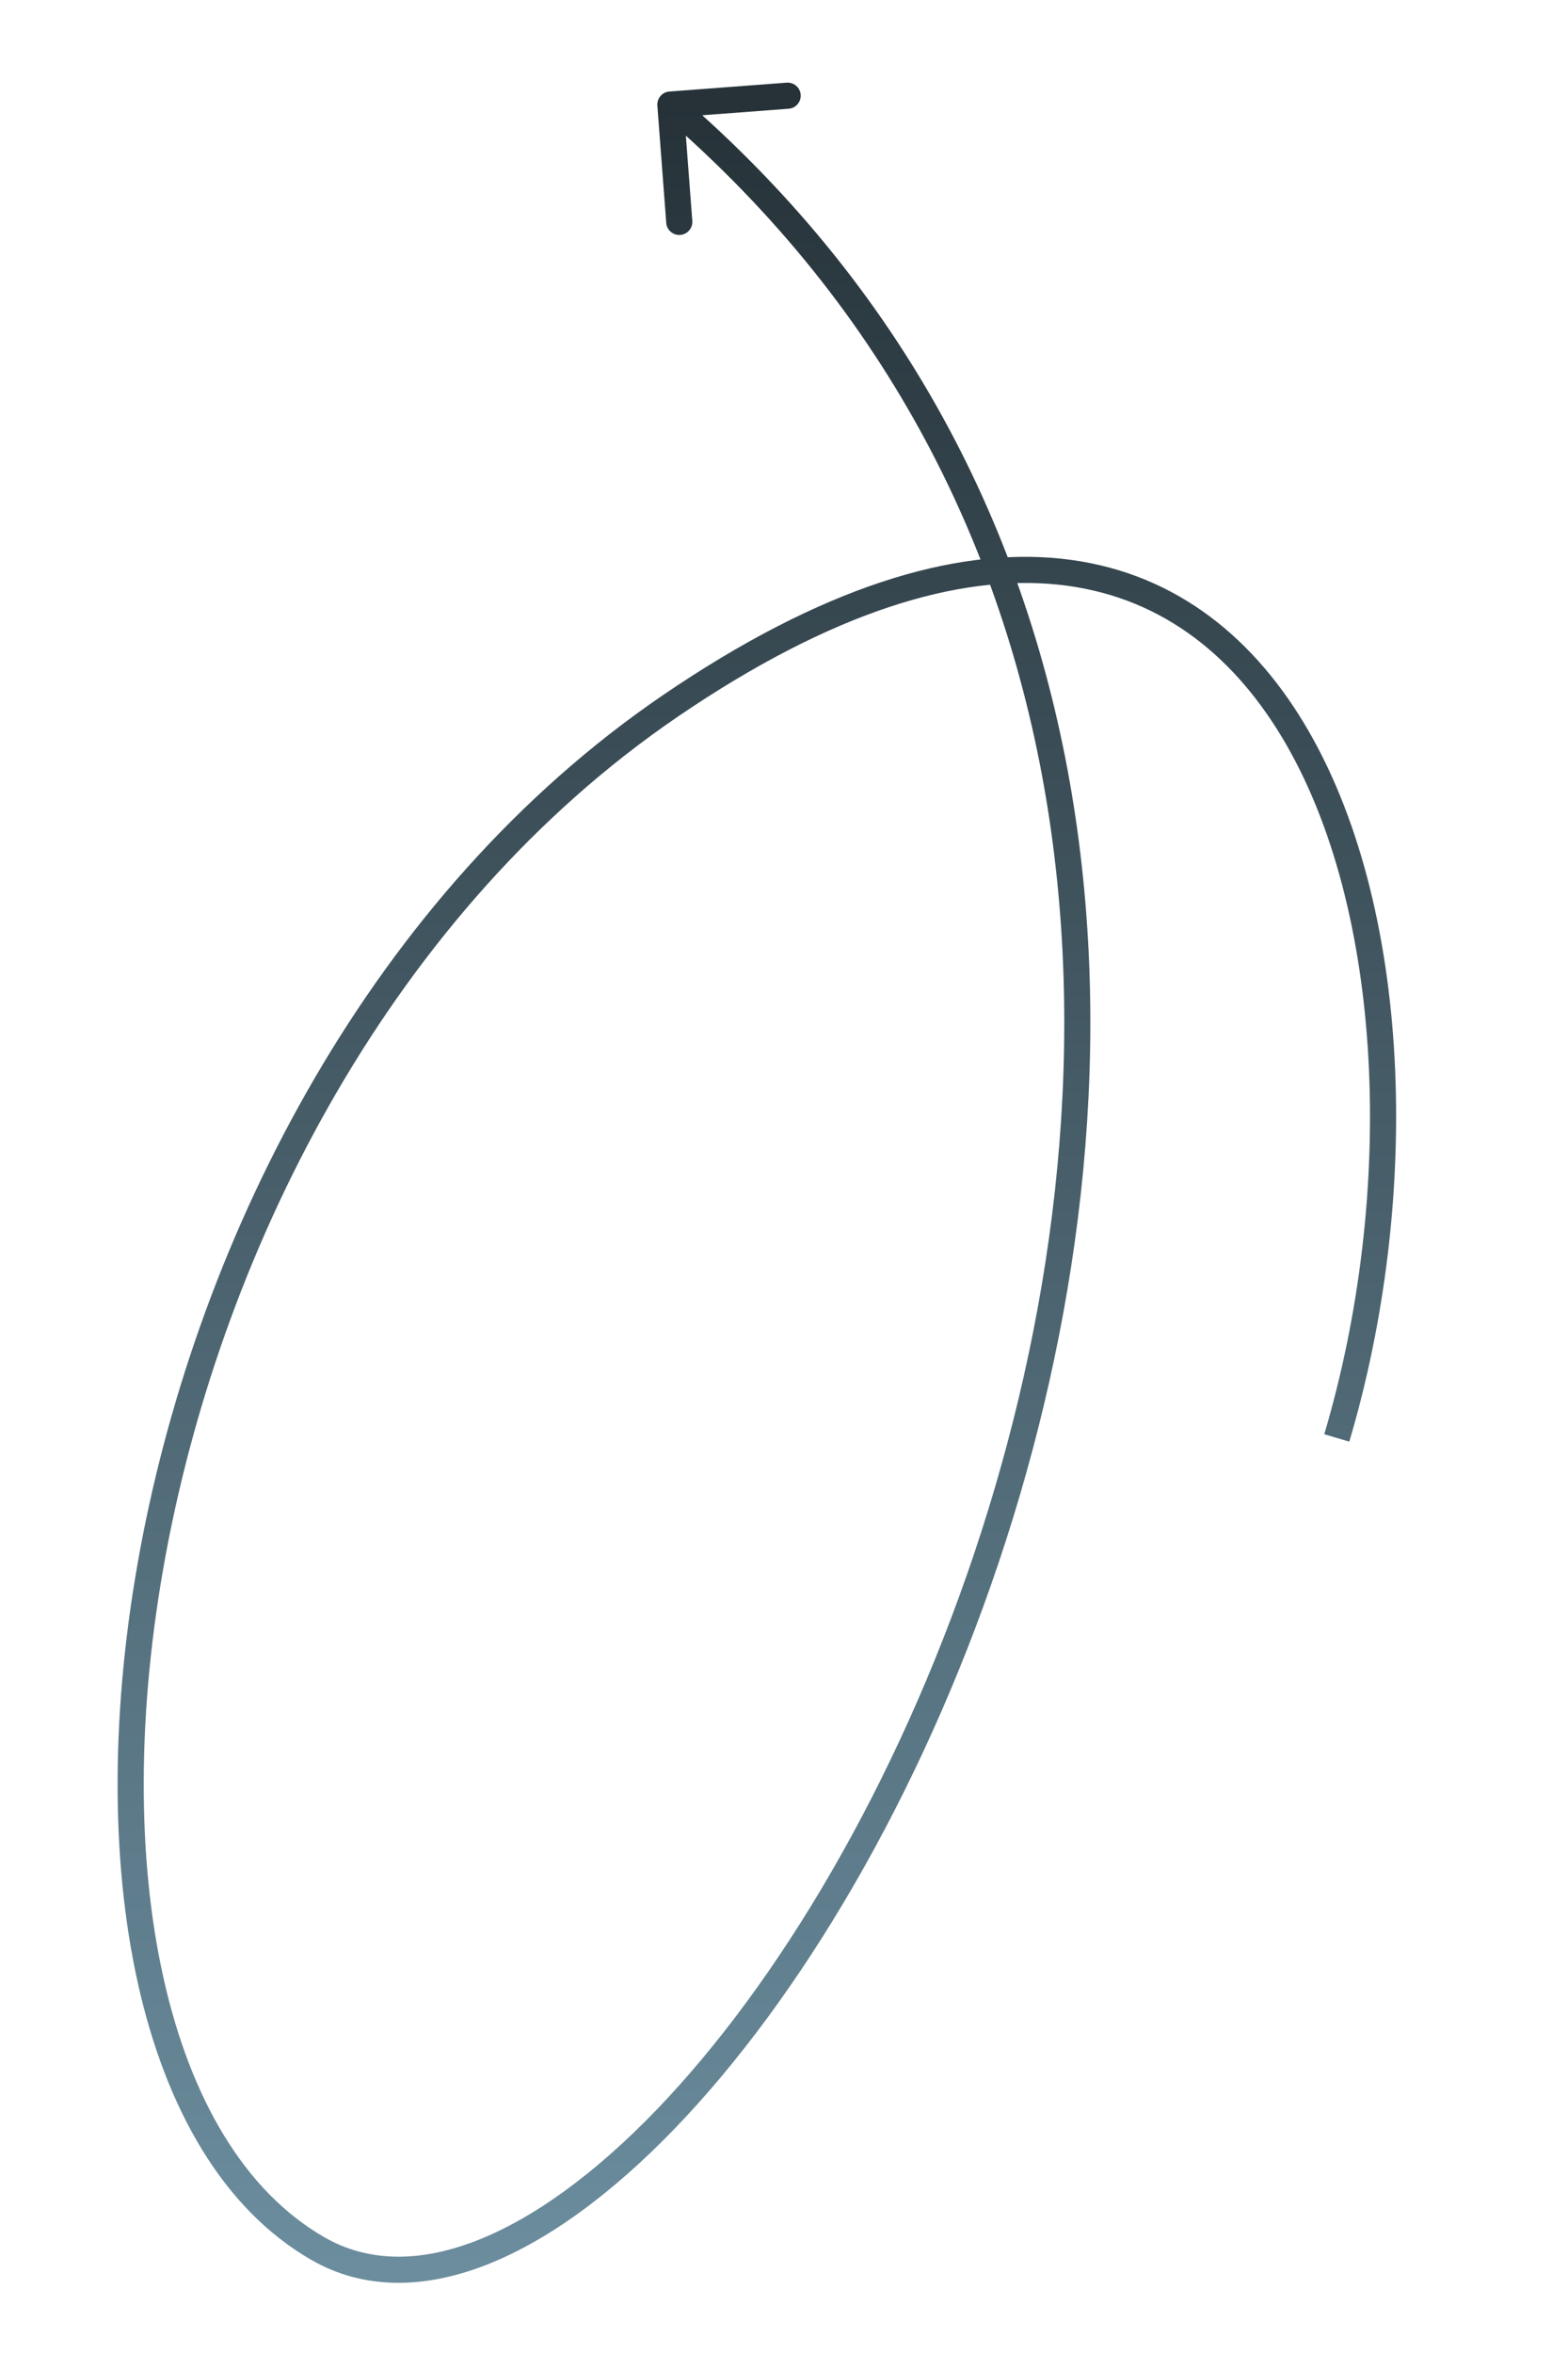 <svg width="60" height="90" viewBox="0 0 60 90" fill="none" xmlns="http://www.w3.org/2000/svg">
<path d="M25.652 27L25.934 27.413L25.652 27ZM12.152 86L12.402 85.567L12.152 86ZM25.614 3.501C25.339 3.522 25.133 3.762 25.154 4.038L25.494 8.525C25.514 8.8 25.755 9.007 26.03 8.986C26.305 8.965 26.512 8.725 26.491 8.449L26.189 4.461L30.177 4.159C30.453 4.138 30.659 3.898 30.638 3.622C30.617 3.347 30.377 3.141 30.102 3.162L25.614 3.501ZM51.152 55L51.631 55.142C54.405 45.813 54.057 34.56 49.899 27.664C47.807 24.192 44.729 21.799 40.594 21.368C36.484 20.939 31.425 22.459 25.37 26.587L25.652 27L25.934 27.413C31.888 23.354 36.709 21.968 40.49 22.362C44.248 22.755 47.076 24.917 49.043 28.18C53.005 34.752 53.399 45.687 50.673 54.858L51.152 55ZM25.652 27L25.37 26.587C14.232 34.181 7.604 47.219 5.363 59.264C4.241 65.29 4.212 71.098 5.282 75.883C6.351 80.66 8.535 84.489 11.902 86.433L12.152 86L12.402 85.567C9.373 83.818 7.295 80.3 6.258 75.665C5.223 71.04 5.243 65.372 6.346 59.447C8.553 47.588 15.072 34.819 25.934 27.413L25.652 27ZM12.152 86L11.902 86.433C13.908 87.591 16.22 87.559 18.597 86.634C20.965 85.712 23.431 83.893 25.825 81.409C30.615 76.44 35.205 68.715 38.209 59.784C44.216 41.933 43.944 19.057 25.978 3.621L25.652 4L25.326 4.379C42.86 19.443 43.2 41.817 37.262 59.466C34.294 68.285 29.773 75.873 25.105 80.716C22.769 83.138 20.42 84.851 18.234 85.702C16.057 86.55 14.077 86.534 12.402 85.567L12.152 86Z" fill="url(#paint0_linear_348_1054)"/>
<defs>
<linearGradient id="paint0_linear_348_1054" x1="28.962" y1="4" x2="28.962" y2="86.816" gradientUnits="userSpaceOnUse">
<stop stop-color="#263238"/>
<stop offset="1" stop-color="#6B8D9E"/>
</linearGradient>
</defs>
</svg>
